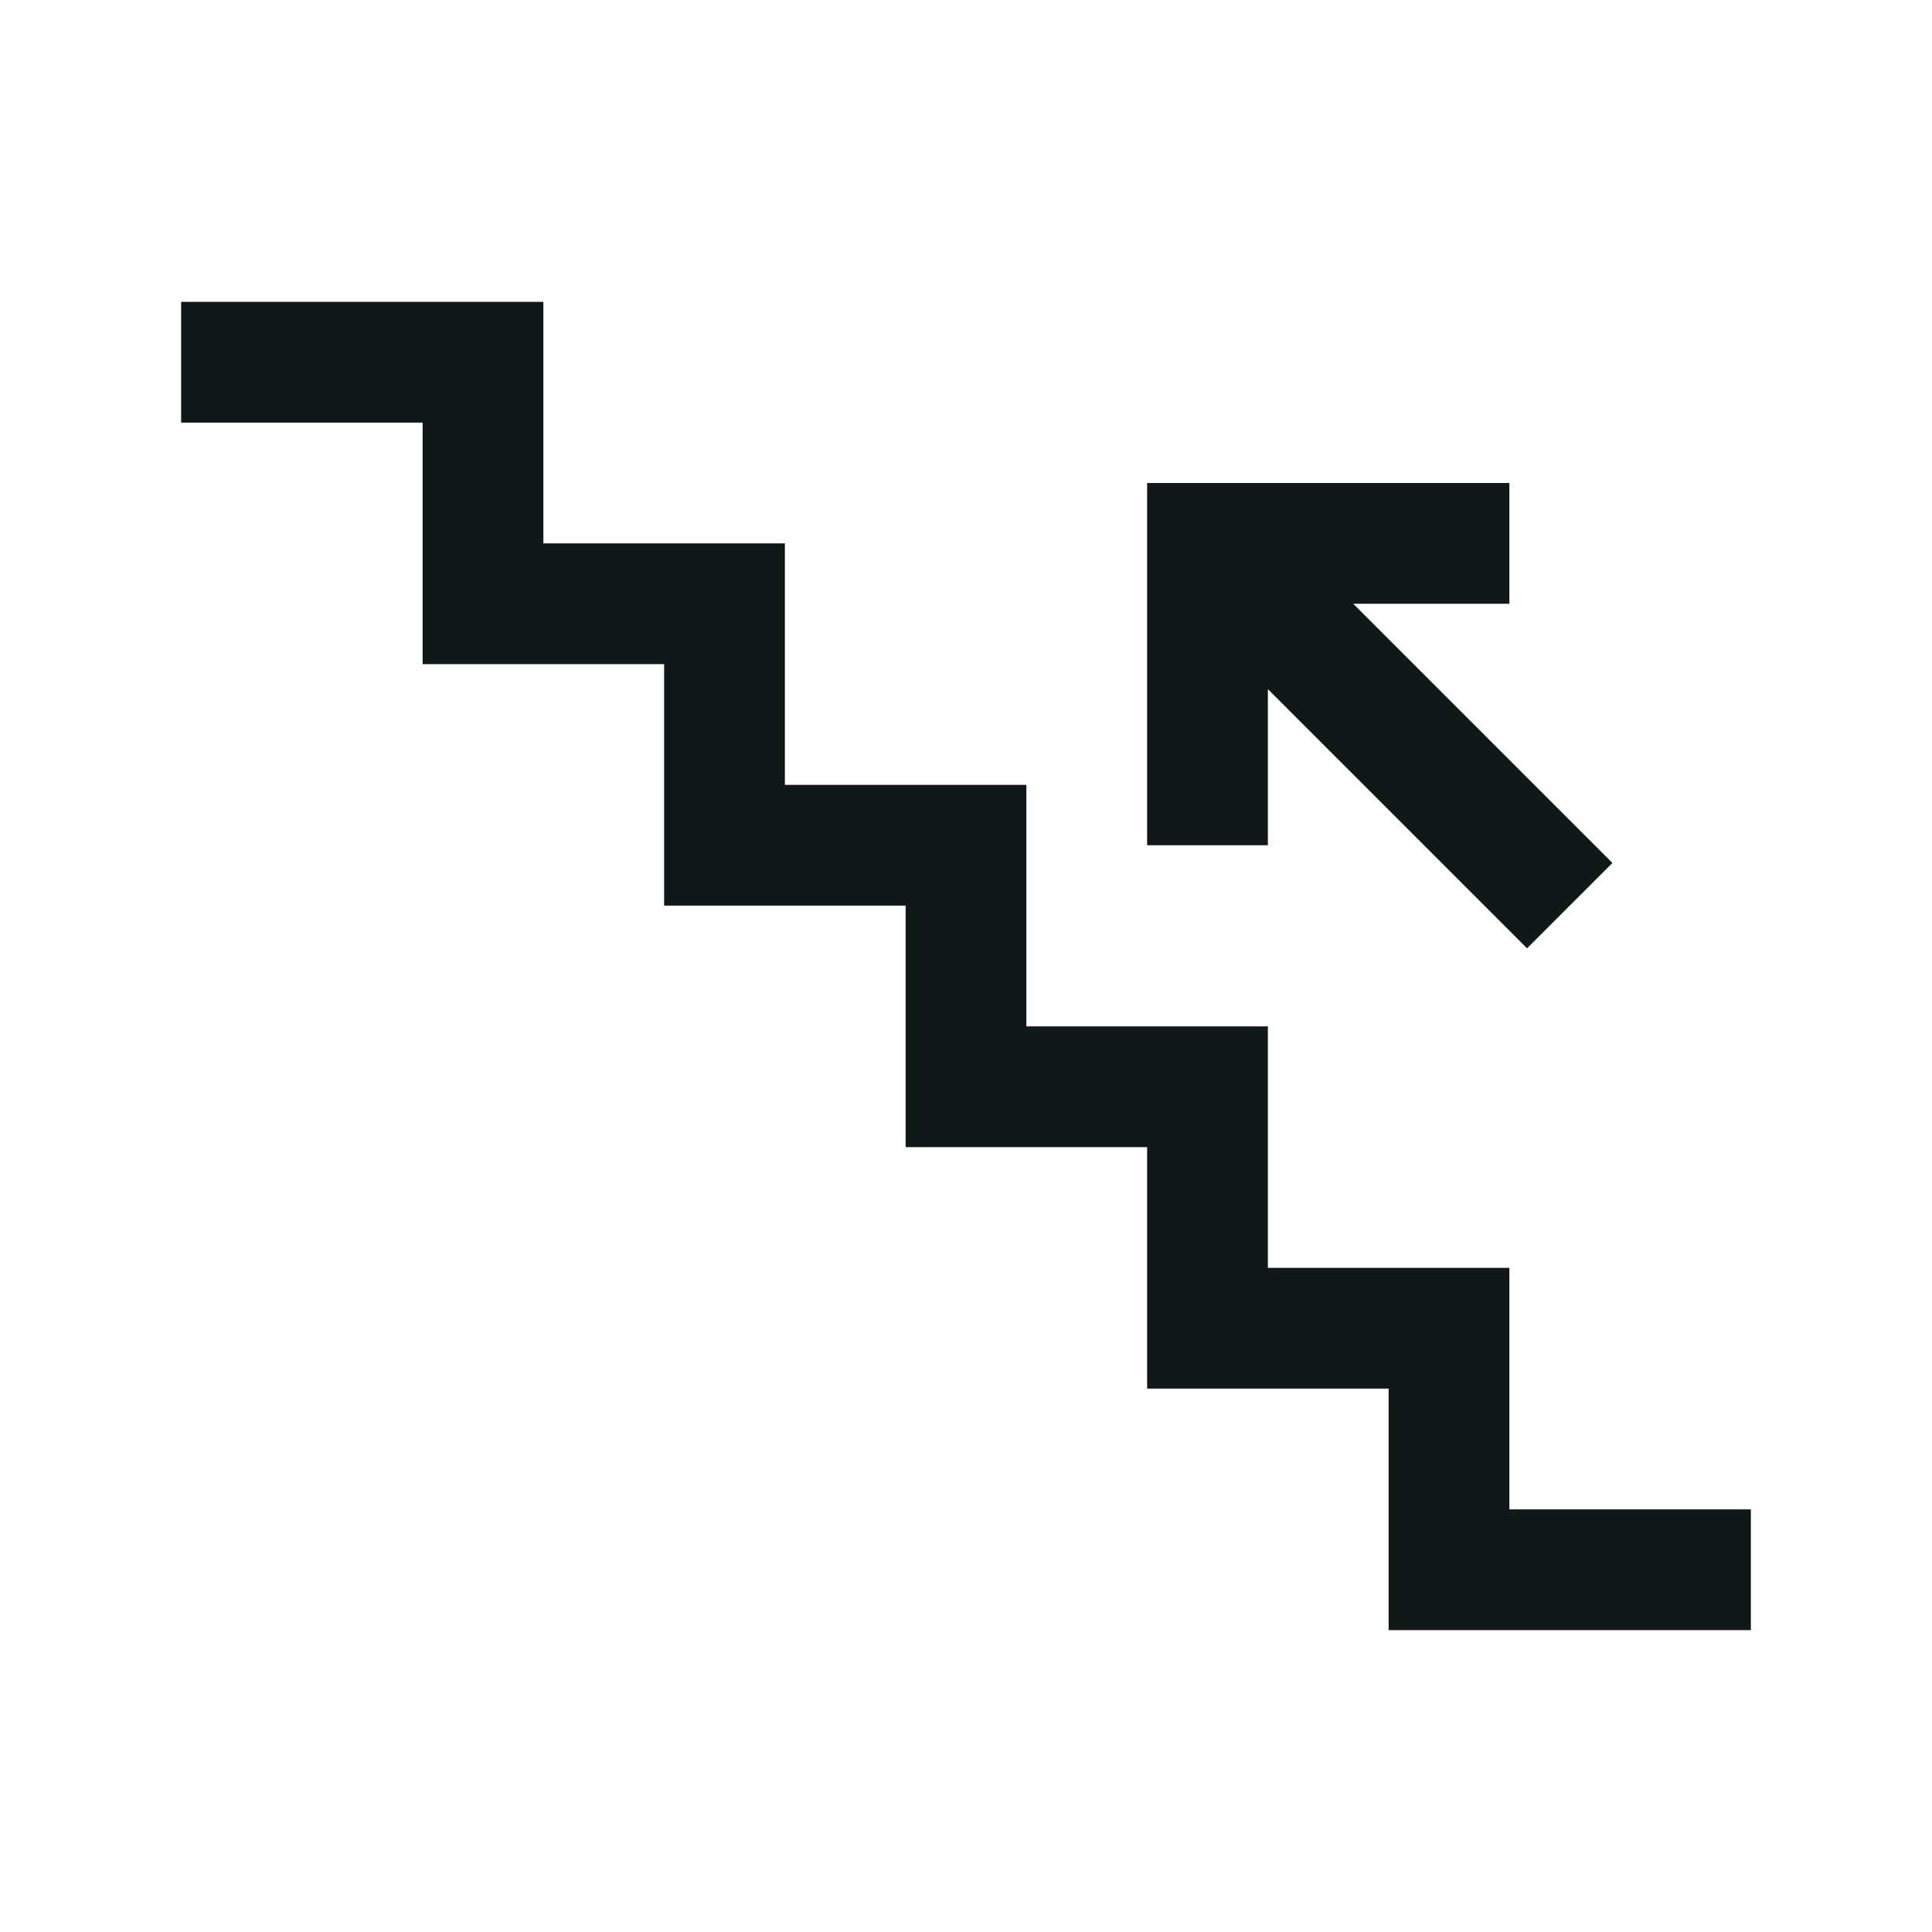<?xml version="1.0" encoding="utf-8"?>
<svg version="1.1" id="Uploaded to svgrepo.com" xmlns="http://www.w3.org/2000/svg" xmlns:xlink="http://www.w3.org/1999/xlink" 
	 width="800px" height="800px" viewBox="0 0 32 32" xml:space="preserve">
<style type="text/css">
	.linesandangles_een{fill:#111918;}
</style>
<path class="linesandangles_een" d="M29,25v2h-6v-4h-4v-4h-4v-4h-4v-4H7V7H3V5h6v4h4v4h4v4h4v4h4v4H29z M21,11.414l4.293,4.293
	l1.414-1.414L22.414,10H25V8h-6v6h2V11.414z"/>
</svg>